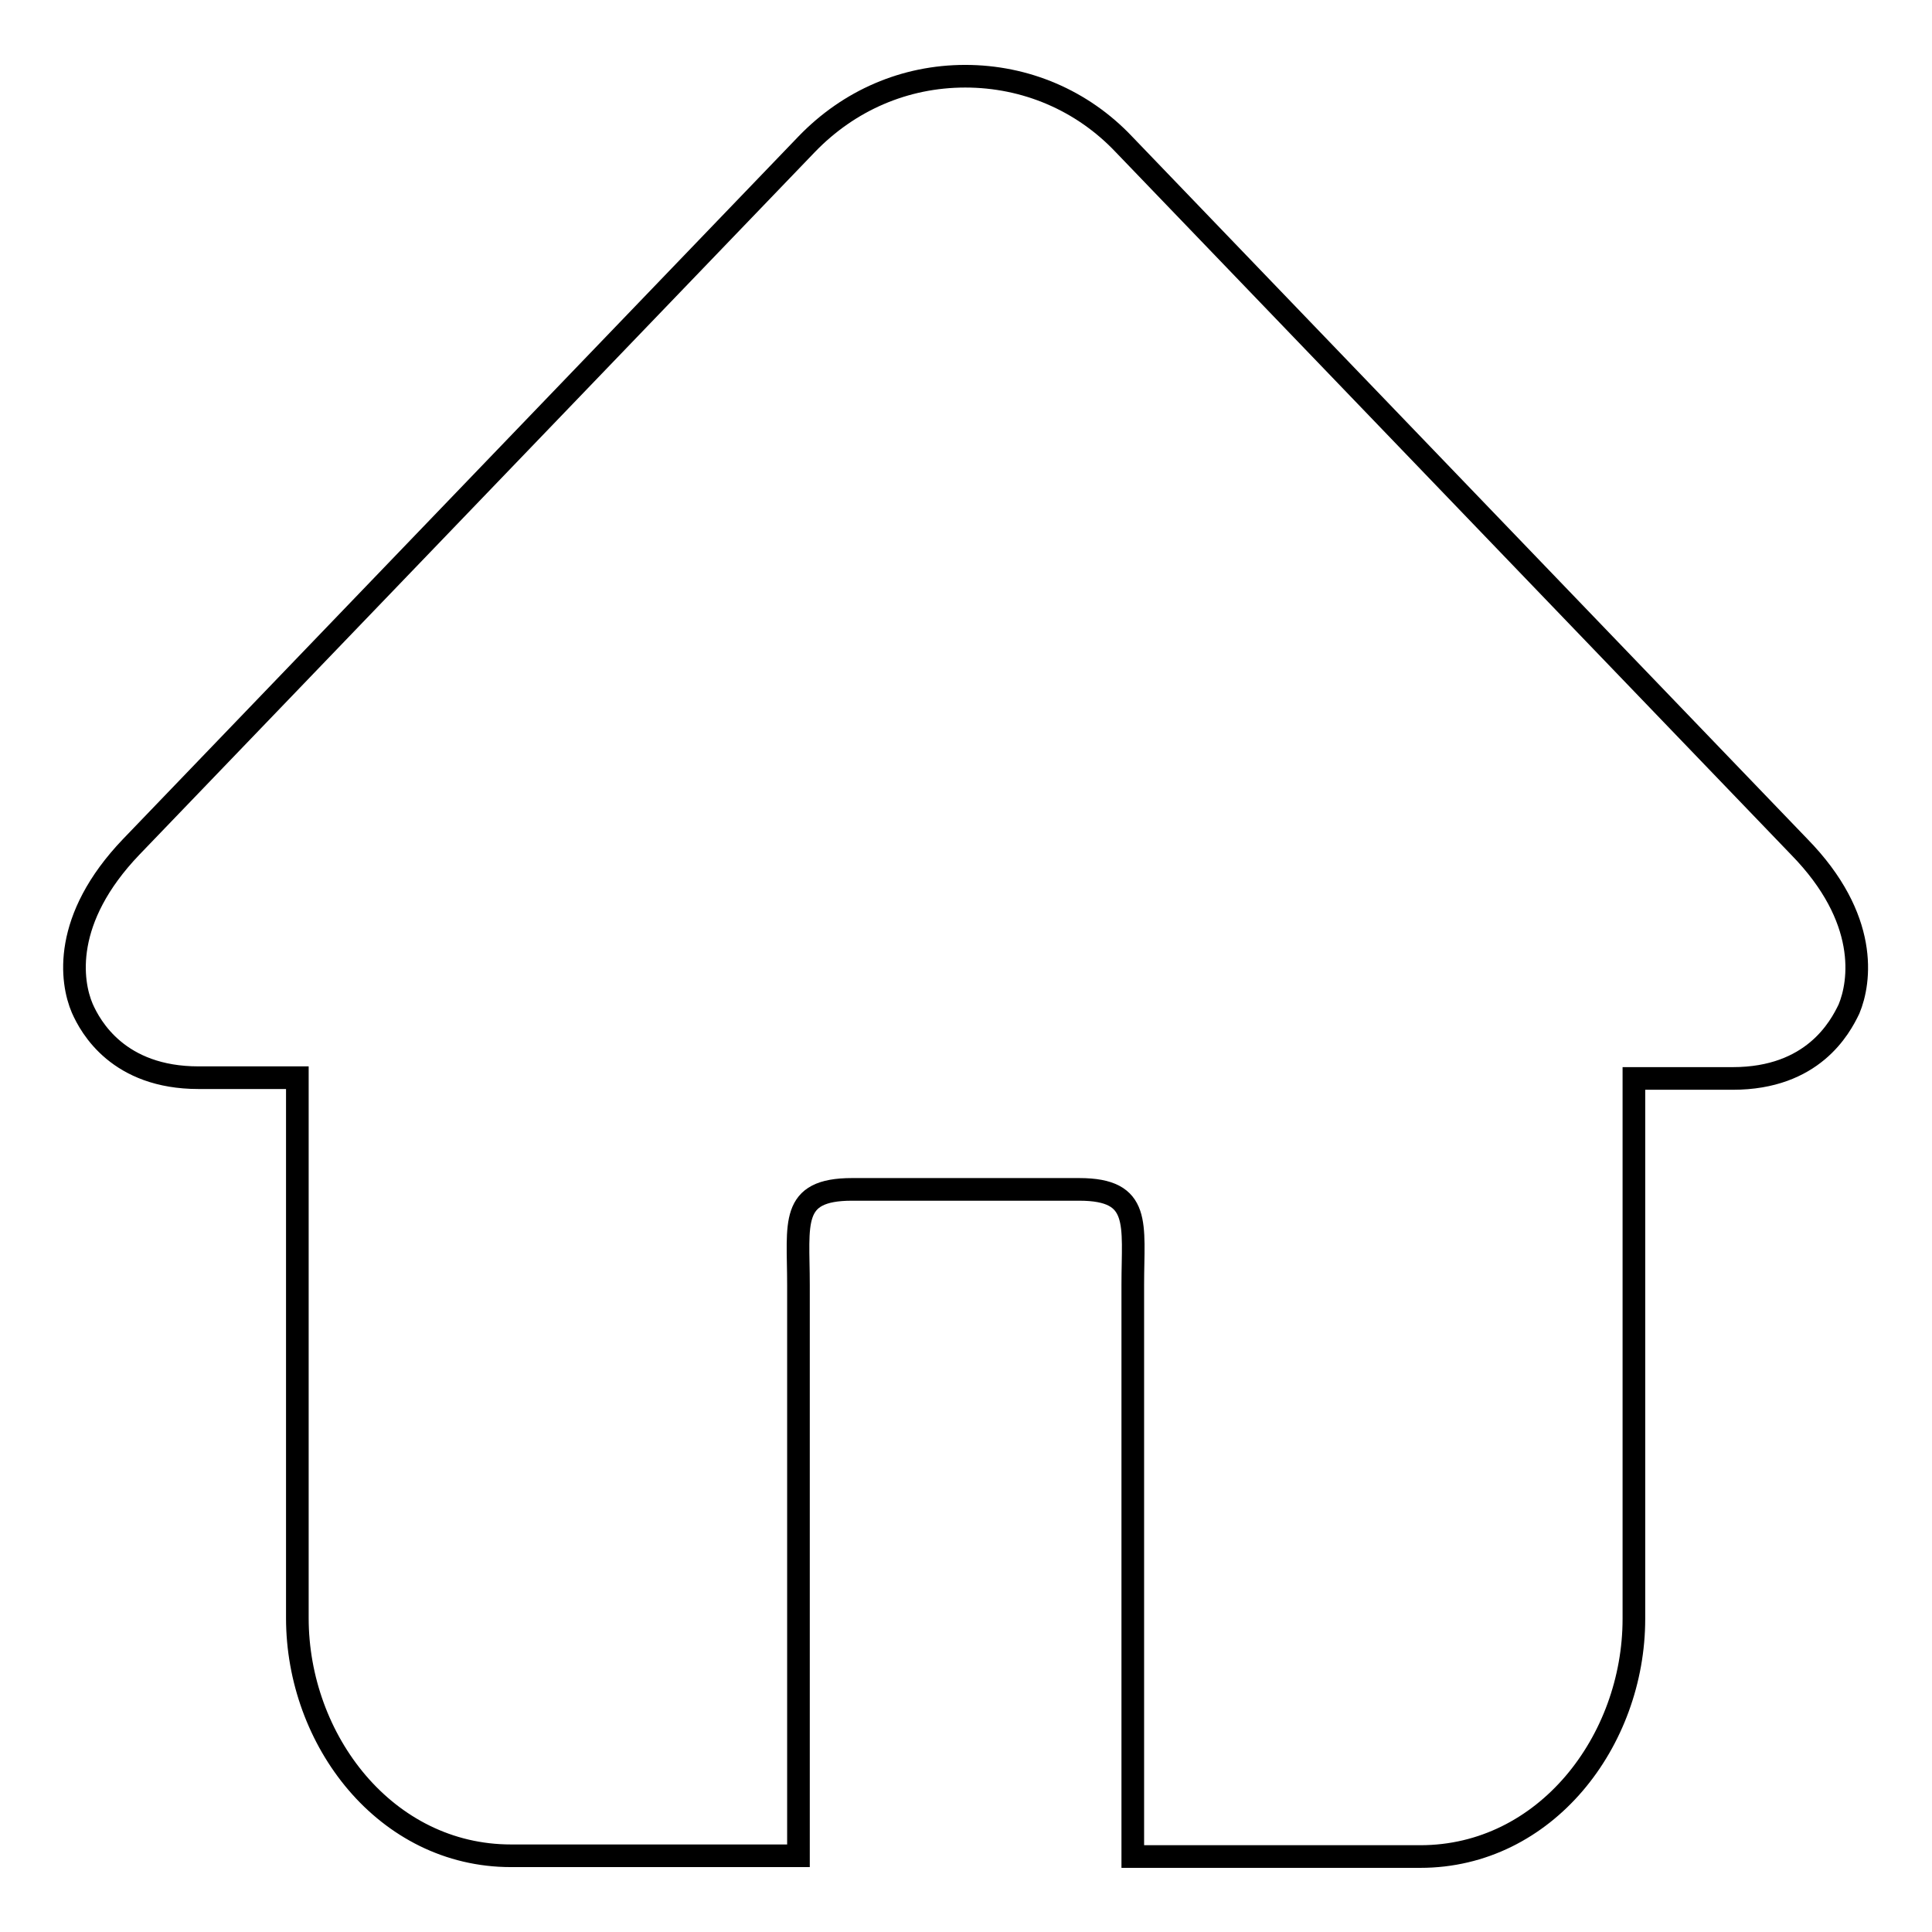 <?xml version="1.0" encoding="utf-8"?>
<!-- Svg Vector Icons : http://www.onlinewebfonts.com/icon -->
<!DOCTYPE svg PUBLIC "-//W3C//DTD SVG 1.1//EN" "http://www.w3.org/Graphics/SVG/1.1/DTD/svg11.dtd">
<svg version="1.1" xmlns="http://www.w3.org/2000/svg" xmlns:xlink="http://www.w3.org/1999/xlink" x="0px" y="0px" viewBox="0 0 256 256" enable-background="new 0 0 256 256" xml:space="preserve">
<g><g><path stroke-width="3" fill-opacity="0" stroke="#000000"  d="M238.4,112.2l-89.5-93.1c-5.5-5.8-13-9-21-9c-8,0-15.4,3.2-21,9l-89.5,93.1c-9.2,9.6-8,17.9-6.5,21.4c1.1,2.5,4.8,9.2,15.4,9.2h13.1v71.6c0,16.2,11.7,31.5,28.3,31.5h38.1v-75.7c0-8.1-1.2-12.6,7.1-12.6H143c8.3,0,7.1,4.6,7.1,12.6v75.8h38.1c16.6,0,28.3-15.3,28.3-31.5v-71.6h13.1c10.6,0,14.2-6.7,15.4-9.2C246.5,130.1,247.7,121.7,238.4,112.2L238.4,112.2L238.4,112.2L238.4,112.2z"/></g></g>
</svg>